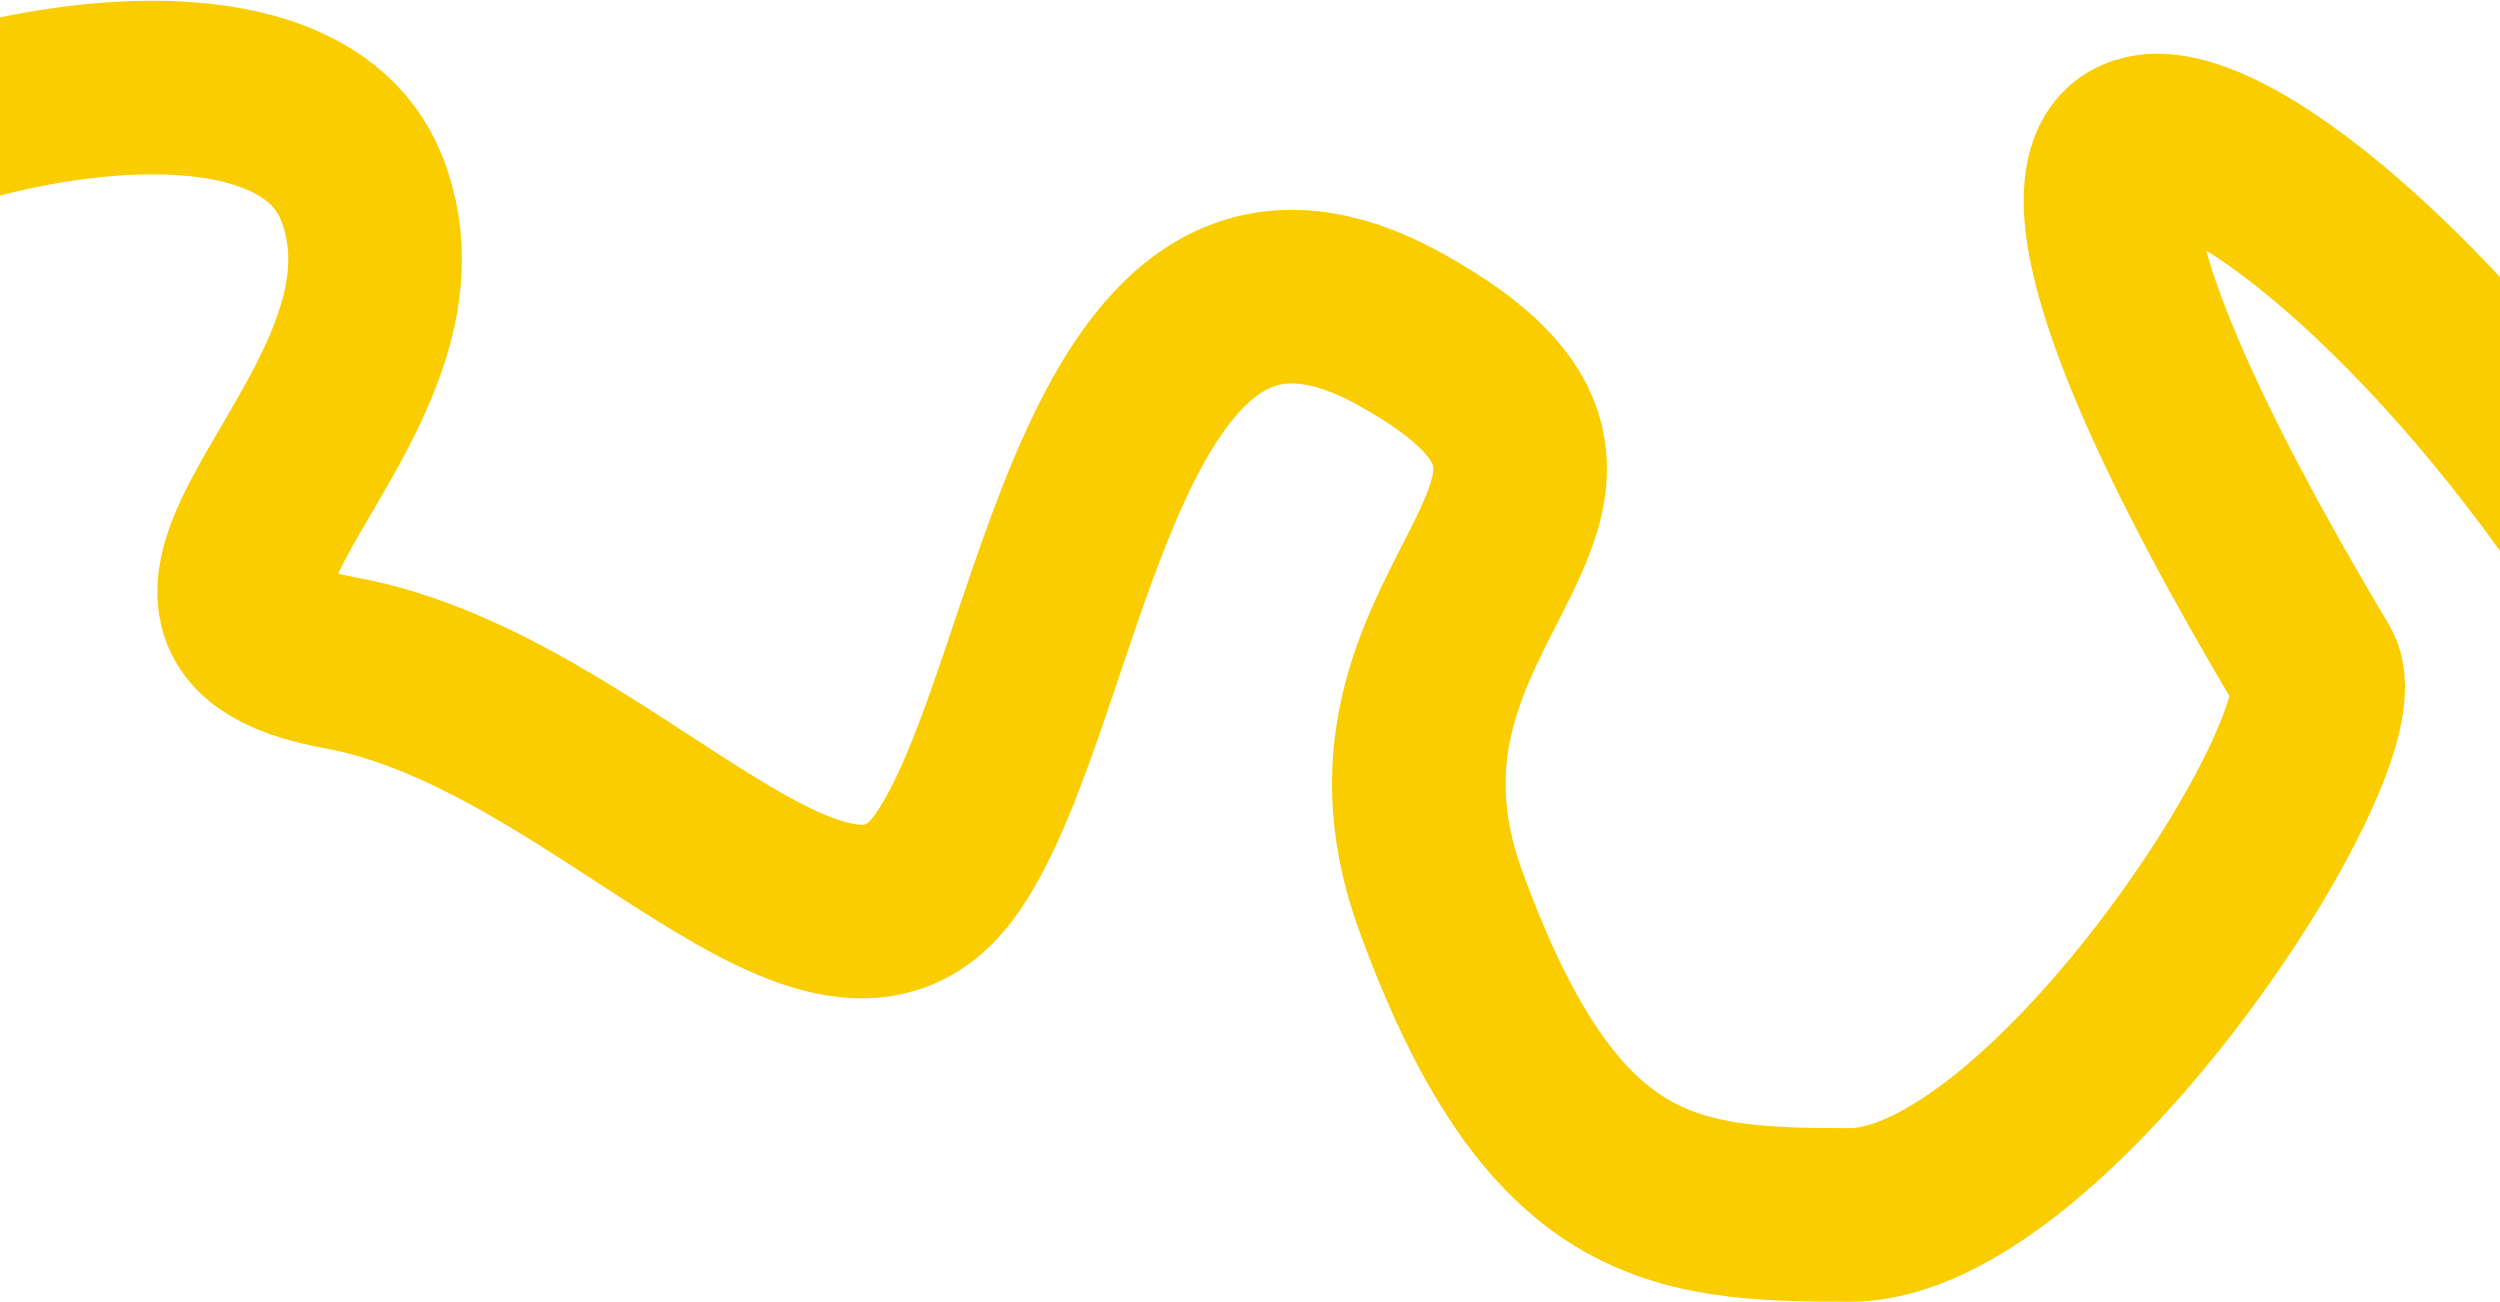 <?xml version="1.0" encoding="UTF-8"?> <svg xmlns="http://www.w3.org/2000/svg" width="1200" height="625" viewBox="0 0 1200 625" fill="none"> <path d="M-118.474 100.478C-44.893 47.119 140.112 5.948 173.555 90.276C215.359 195.686 36.719 295.105 163.334 318.156C289.949 341.206 398.778 496.079 455.07 413.557C511.362 331.035 526.57 77.953 671.552 157.755C816.534 237.556 637.945 284.53 691.345 431.862C744.745 579.195 803.669 583.166 887.918 583.166C983.751 583.166 1131.25 355.25 1110.83 321.083C846.405 -121.447 1188.44 92.741 1312.17 376.386" stroke="#FACD00" stroke-width="83.333"></path> </svg> 